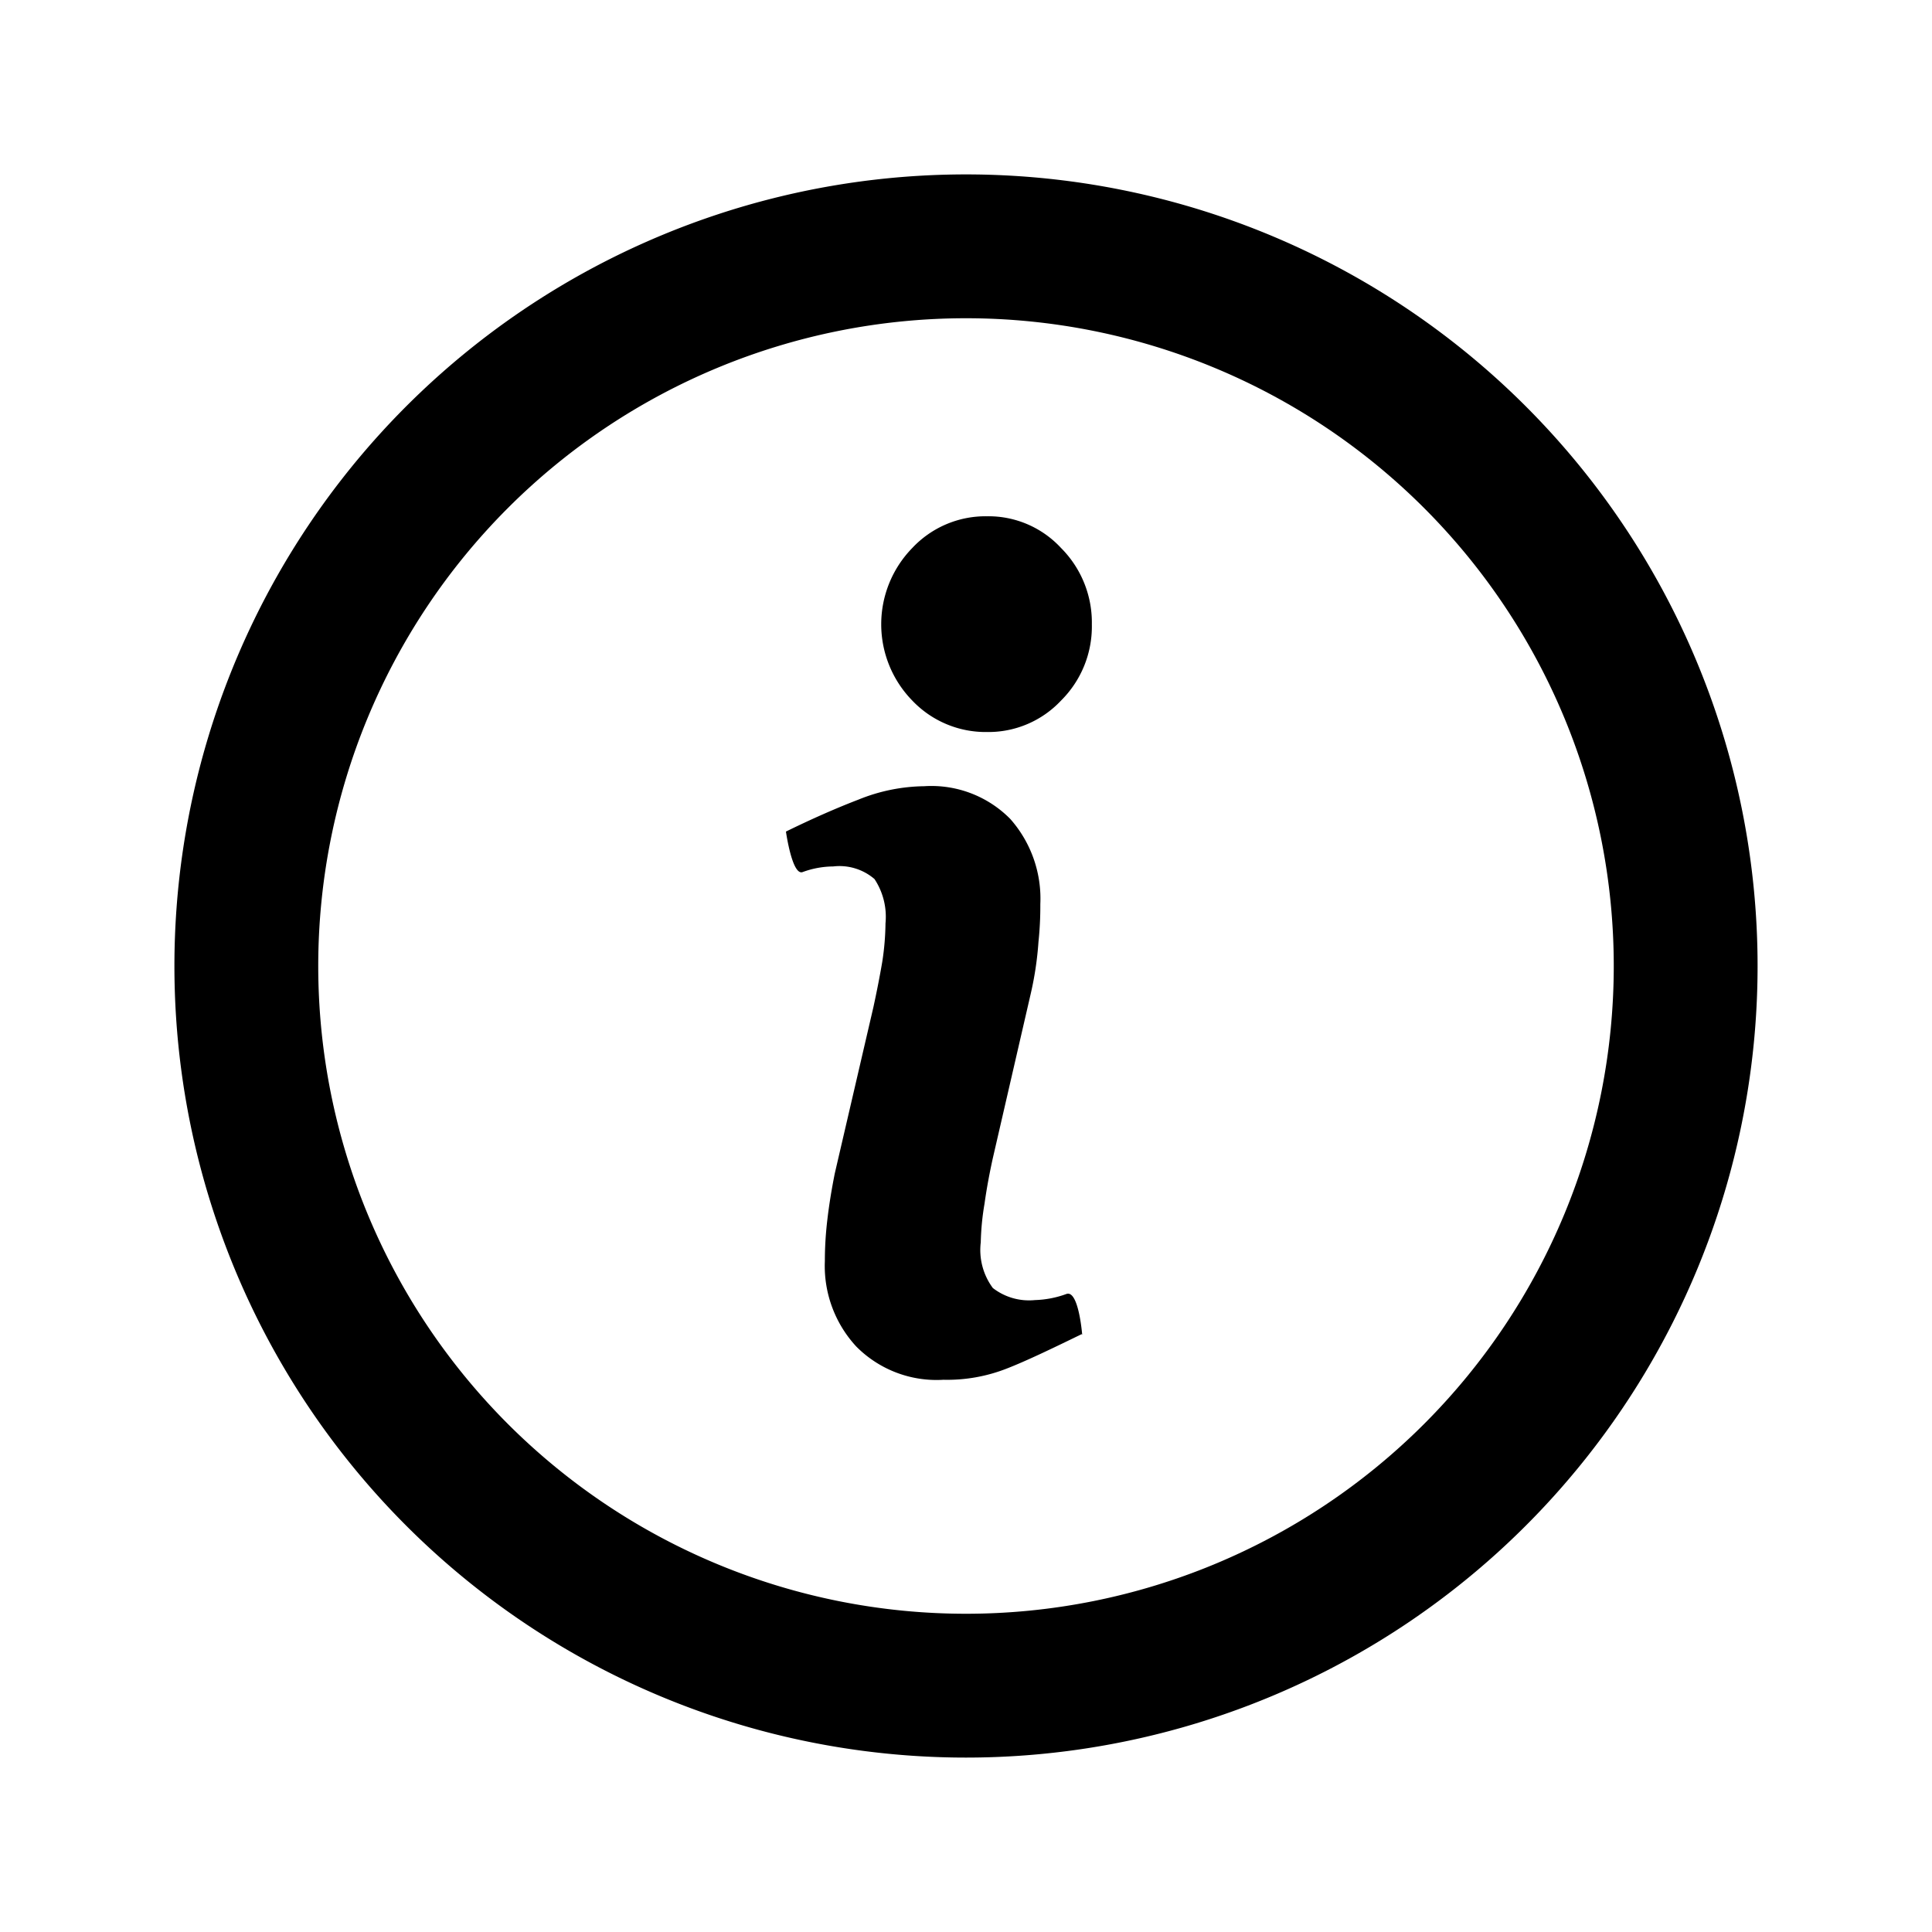 <svg height="72" viewBox="0 0 72 72" width="72" xmlns="http://www.w3.org/2000/svg"><path d="m36 65.5a29.5 29.5 0 1 0 -29.5-29.5 29.5 29.5 0 0 0 29.5 29.5zm0-5.36a24.14 24.14 0 1 0 -24.14-24.14 24.14 24.14 0 0 0 24.14 24.14zm4.69-36.87a3.89 3.89 0 0 1 -1.15 2.84 3.71 3.71 0 0 1 -2.76 1.17 3.77 3.77 0 0 1 -2.78-1.17 4.07 4.07 0 0 1 0-5.69 3.74 3.74 0 0 1 2.78-1.18 3.68 3.68 0 0 1 2.76 1.18 3.93 3.93 0 0 1 1.15 2.85zm-.38 26.45c-1.15.56-2.07 1-2.76 1.27a6.07 6.07 0 0 1 -2.39.43 4.21 4.21 0 0 1 -3.25-1.24 4.42 4.42 0 0 1 -1.17-3.18 13 13 0 0 1 .09-1.52c.06-.52.15-1.1.28-1.75l1.44-6.2c.13-.6.24-1.16.33-1.69a10 10 0 0 0 .12-1.43 2.55 2.55 0 0 0 -.41-1.65 2 2 0 0 0 -1.54-.47 3.36 3.36 0 0 0 -1.14.21c-.39.14-.62-1.51-.62-1.51.94-.46 1.84-.86 2.7-1.19a6.7 6.7 0 0 1 2.45-.5 4.13 4.13 0 0 1 3.21 1.22 4.48 4.48 0 0 1 1.12 3.17c0 .27 0 .75-.07 1.42a12.25 12.25 0 0 1 -.28 1.89l-1.42 6.16c-.11.5-.22 1.06-.31 1.7a9.78 9.78 0 0 0 -.14 1.44 2.38 2.38 0 0 0 .45 1.7 2.2 2.2 0 0 0 1.57.45 3.71 3.71 0 0 0 1.18-.23c.45-.14.58 1.52.58 1.52z" fill-rule="evenodd"/></svg>